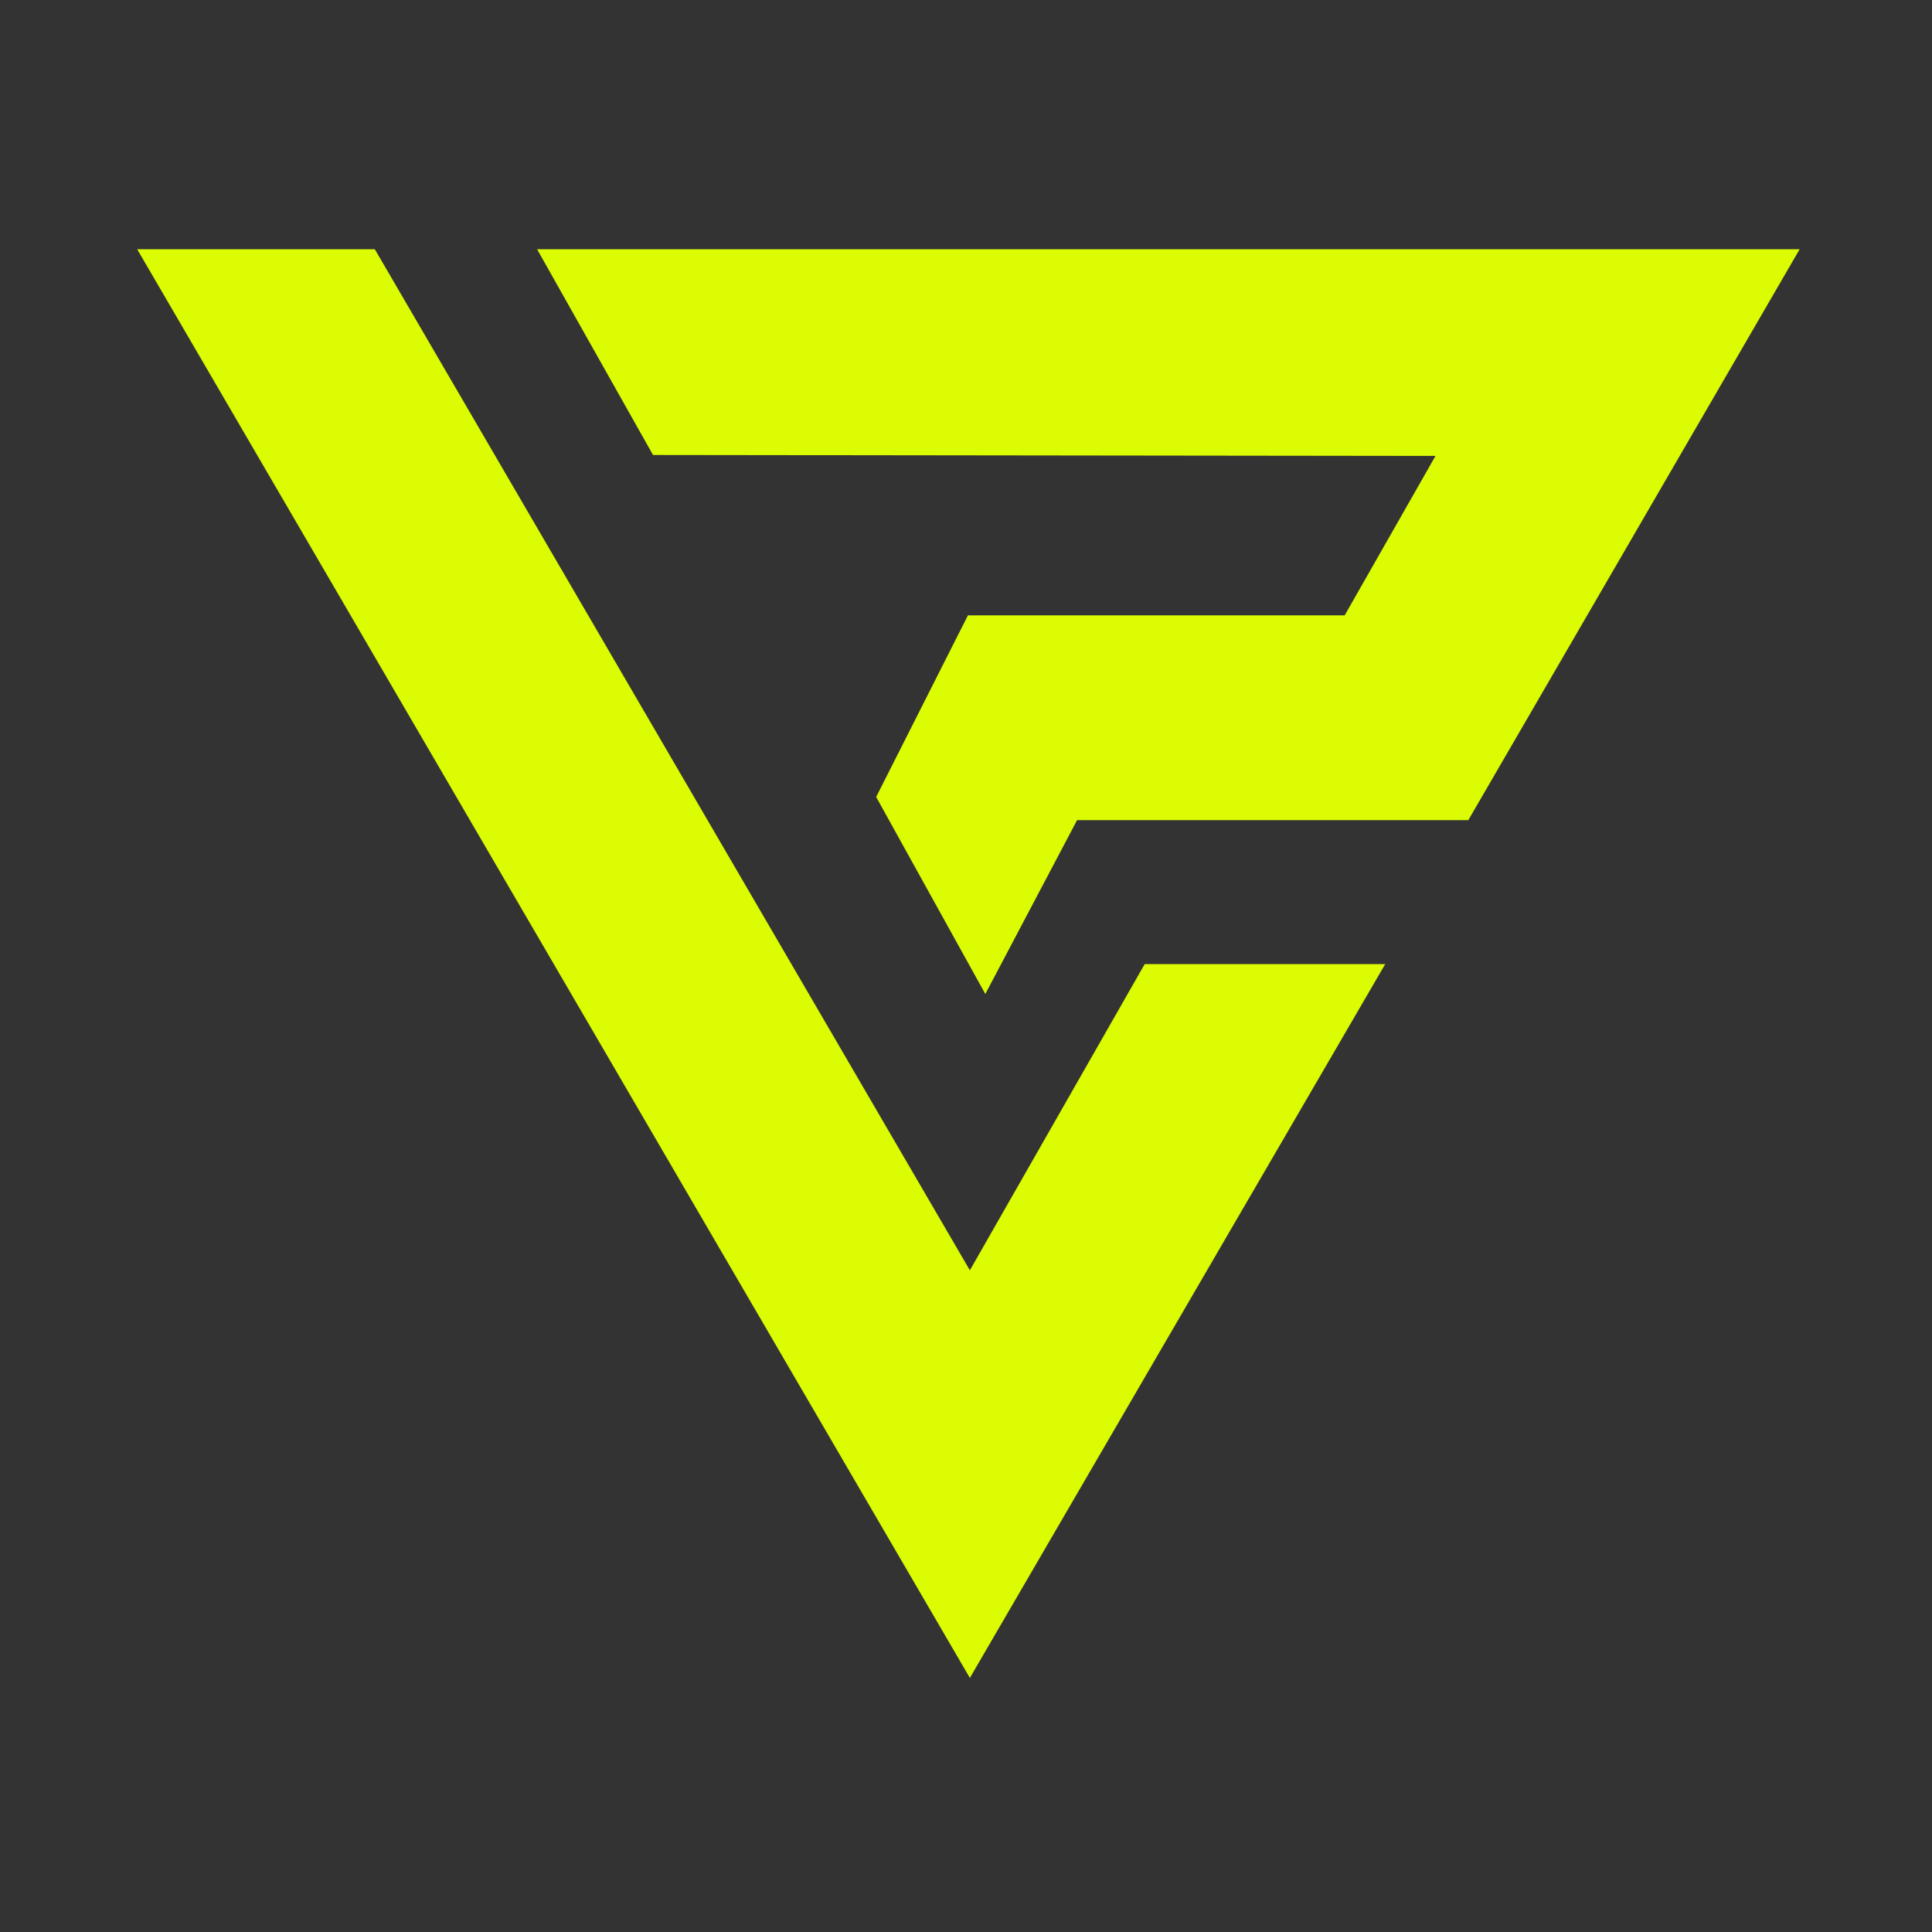 <?xml version="1.0" encoding="UTF-8"?> <svg xmlns="http://www.w3.org/2000/svg" version="1.1" viewBox="0 0 200 200"><rect x="0" y="0" width="200" height="200" fill="#333333" stroke="none"/><defs><style> .cls-1 { fill: #dbfc03; } </style></defs><g><g id="Layer_1"><g><polygon class="cls-1" points="148.6 47.2 139.2 63.7 100.2 63.7 90.7 82.5 102 102.9 111.5 84.9 152 84.9 186.3 25.8 55.6 25.8 67.6 47.1 148.6 47.2"></polygon><polygon class="cls-1" points="118.5 99.8 100.4 131.5 38.8 25.8 14.2 25.8 100.4 173.7 143.4 99.8 118.5 99.8"></polygon></g></g></g></svg> 